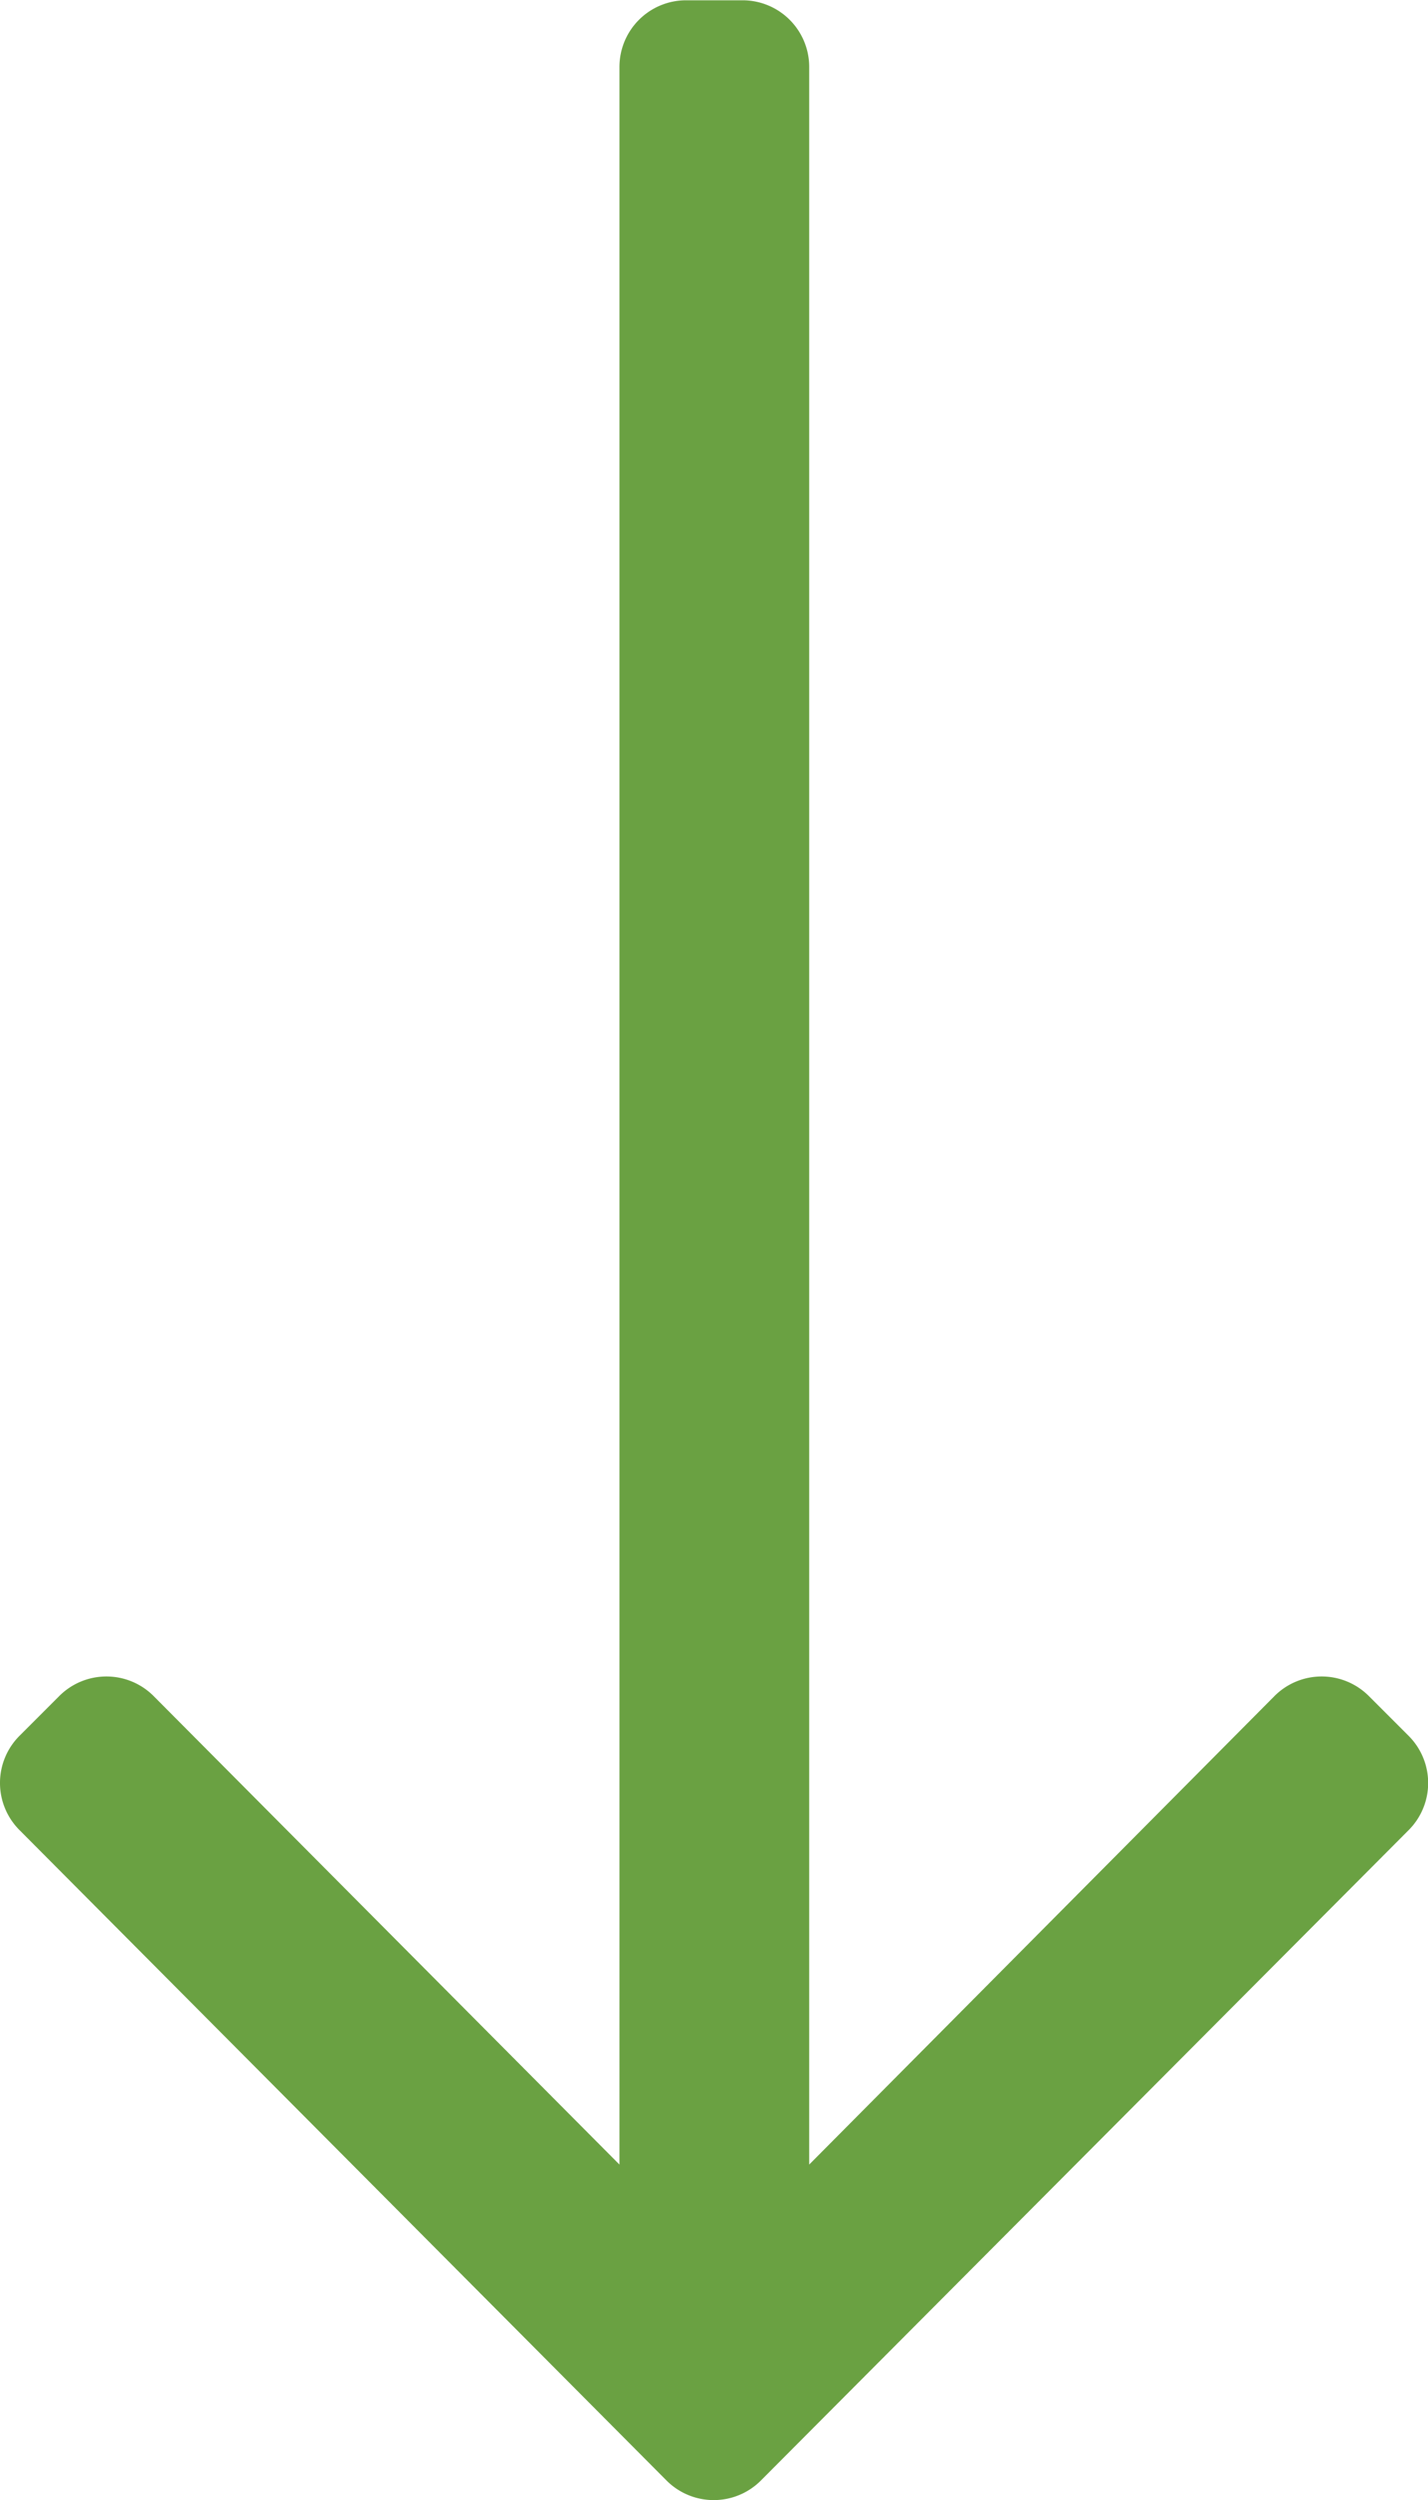 <svg xmlns="http://www.w3.org/2000/svg" width="15" height="26.25" viewBox="0 0 15 26.25">
  <g id="Group_1829" data-name="Group 1829" transform="translate(-1148.5 -1472.625)">
    <path id="Path_47014" data-name="Path 47014" d="M7.294-6.151,6.88-6.565a.7.7,0,0,0-.994,0L1-1.647V-23.672a.7.7,0,0,0-.7-.7H-.293a.7.7,0,0,0-.7.7V-1.647L-5.885-6.565a.7.7,0,0,0-.994,0l-.414.414a.7.7,0,0,0,0,.994L-.5,1.669a.7.7,0,0,0,.994,0l6.8-6.825A.7.7,0,0,0,7.294-6.151Z" transform="translate(1156 1497)" fill="#6aa142"/>
  </g>
</svg>
